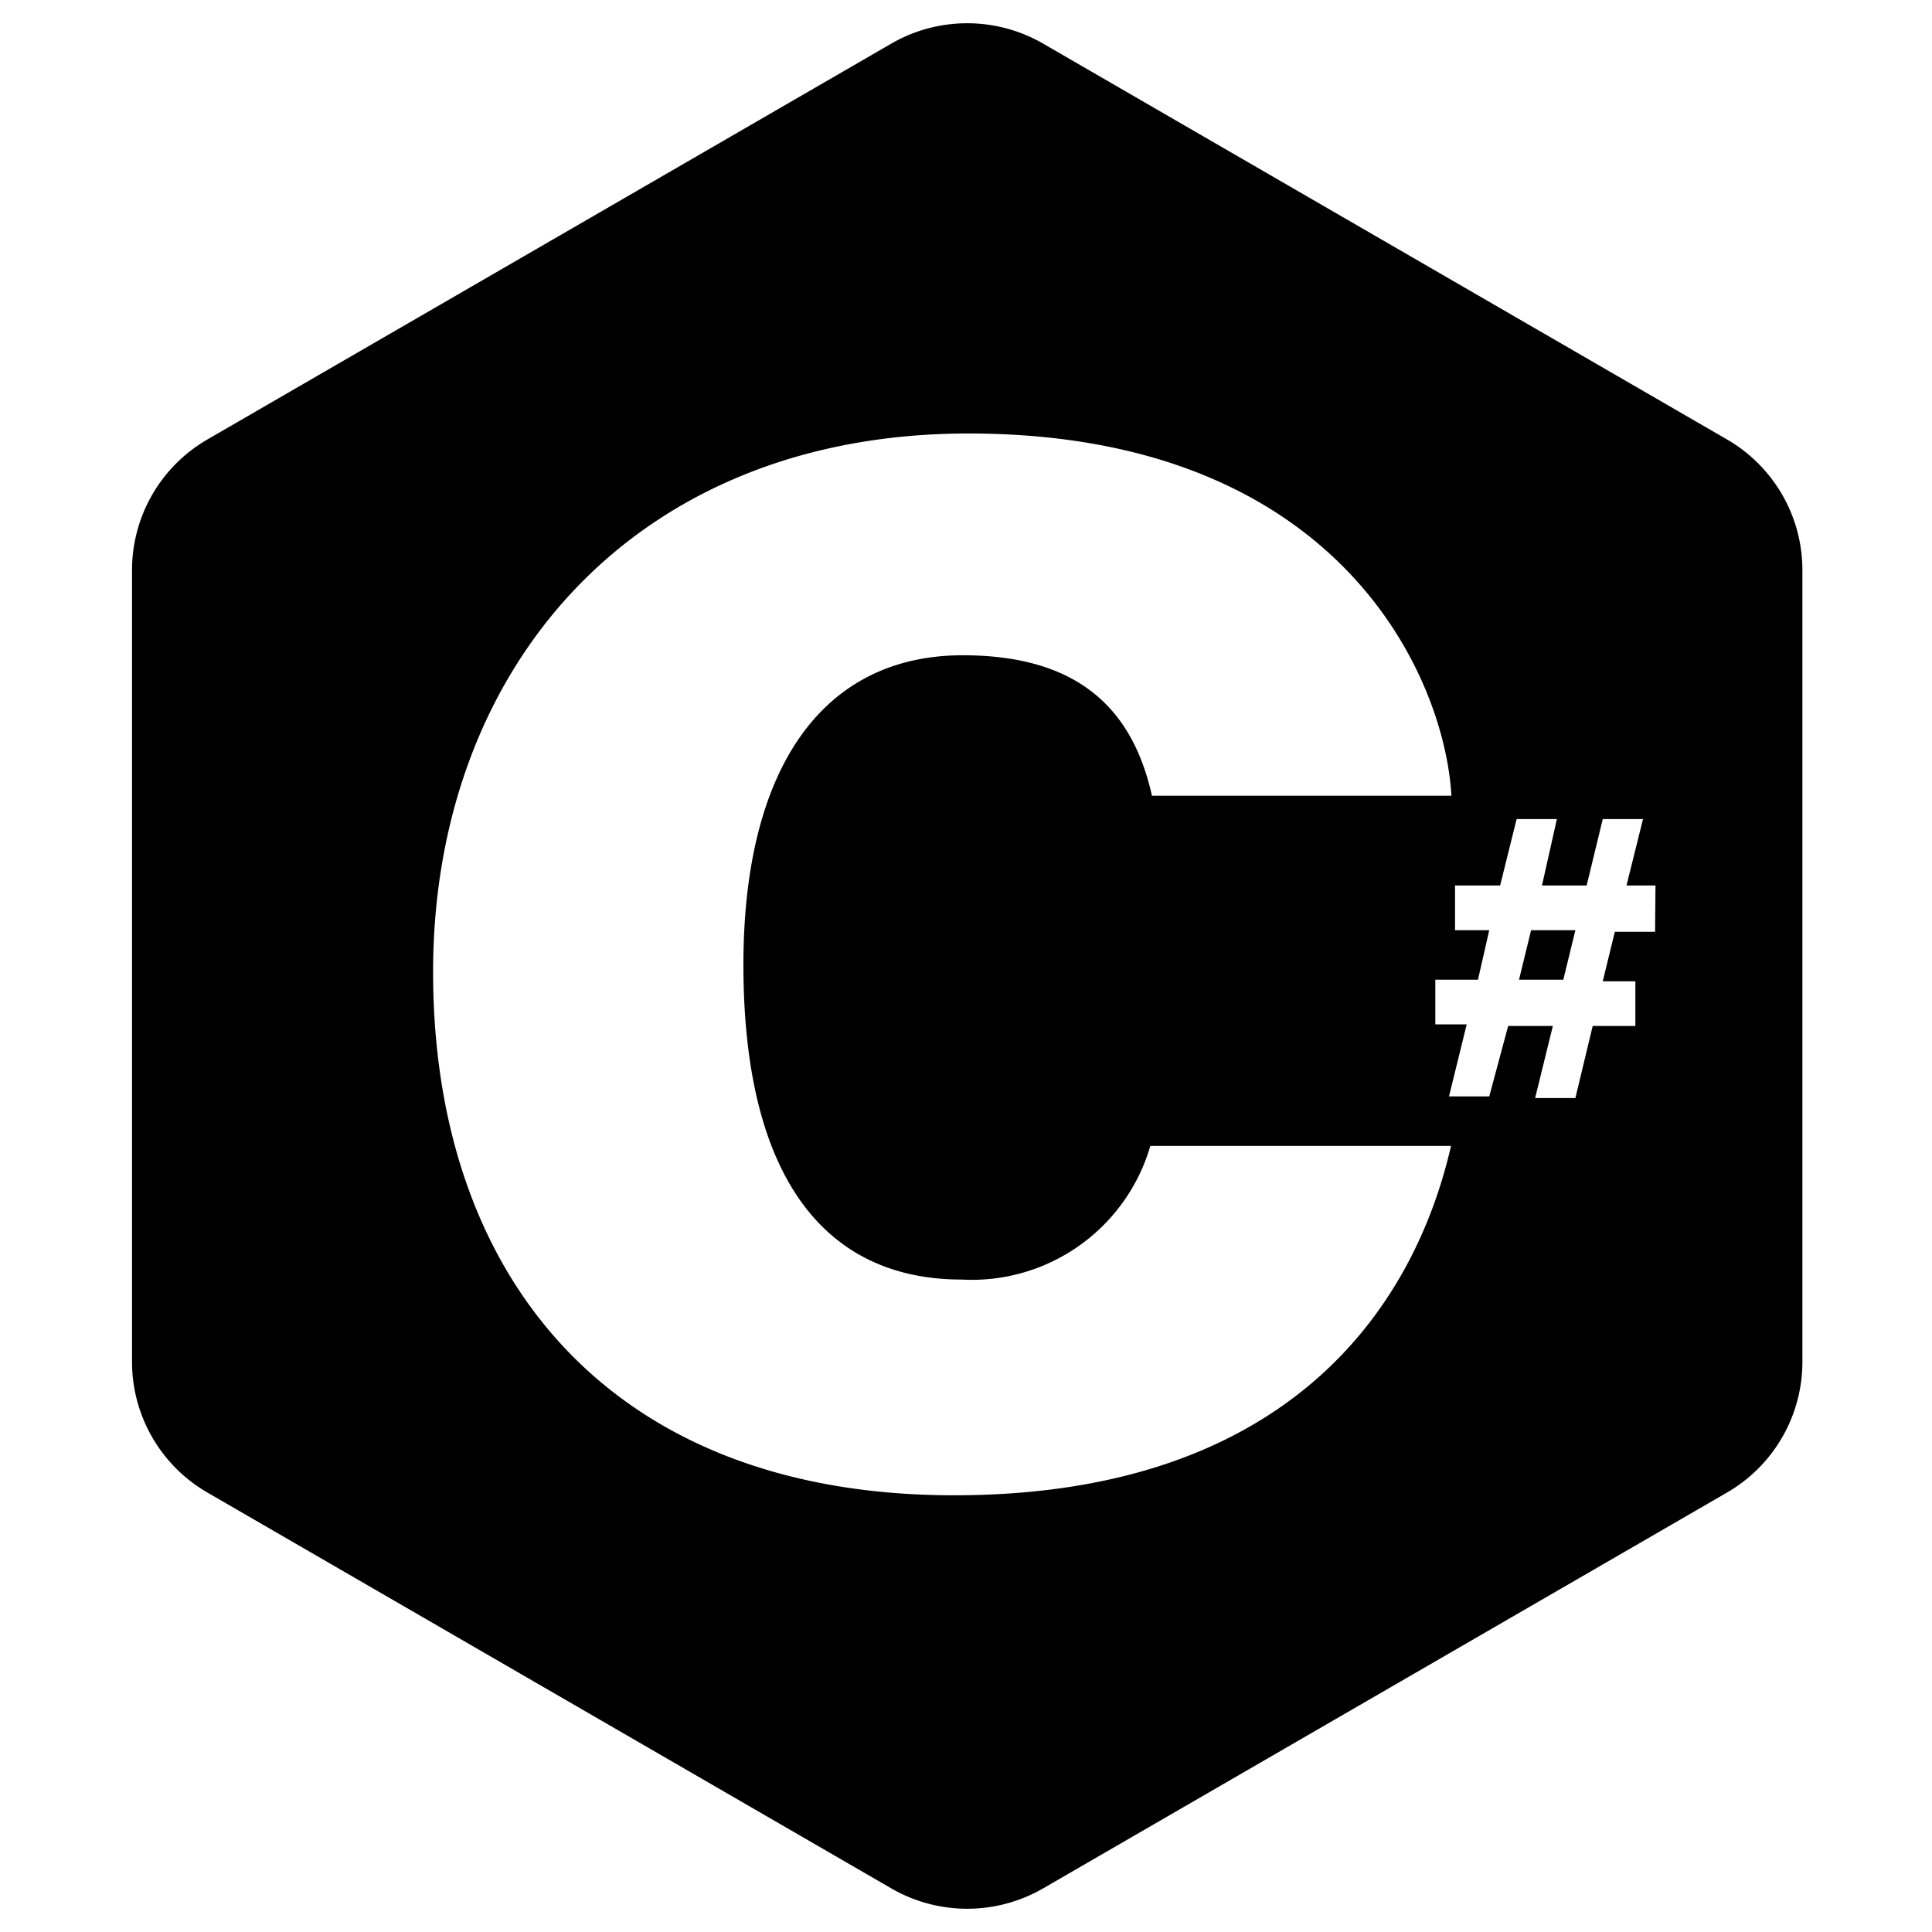<svg xmlns="http://www.w3.org/2000/svg" width="48" height="48" data-name="Layer 1" viewBox="0 0 48 48"><path d="M42.91,10.92l-17-9.84a3.77,3.77,0,0,0-3.76,0l-17,9.84a3.75,3.75,0,0,0-1.87,3.25V33.83a3.75,3.75,0,0,0,1.87,3.25l17,9.84a3.77,3.77,0,0,0,3.76,0l17-9.84a3.75,3.75,0,0,0,1.87-3.25V14.17A3.75,3.75,0,0,0,42.91,10.92ZM23.7,37.15c-8.55,0-12.94-5.44-12.94-13s5-13.38,13.3-13.38c9.26,0,11.84,6.1,12,9H28.62c-.46-2.06-1.73-3.49-4.7-3.49-3.48,0-5.45,2.8-5.45,7.69,0,5.37,2.09,7.82,5.42,7.82a4.62,4.62,0,0,0,4.69-3.32h7.47C35.1,32.62,31.88,37.15,23.7,37.15Zm17.42-14h-1l-.3,1.23h.81v1.11H39.57l-.43,1.79h-1l.44-1.79H37.47L37,27.24H36l.44-1.79h-.78V24.34h1.06L37,23.11h-.85V22h1.12l.41-1.65h1L38.31,22h1.11l.4-1.65h1L40.41,22h.72Z"/><polygon points="37.74 24.34 38.84 24.34 39.14 23.11 38.04 23.11 37.74 24.34"/></svg>